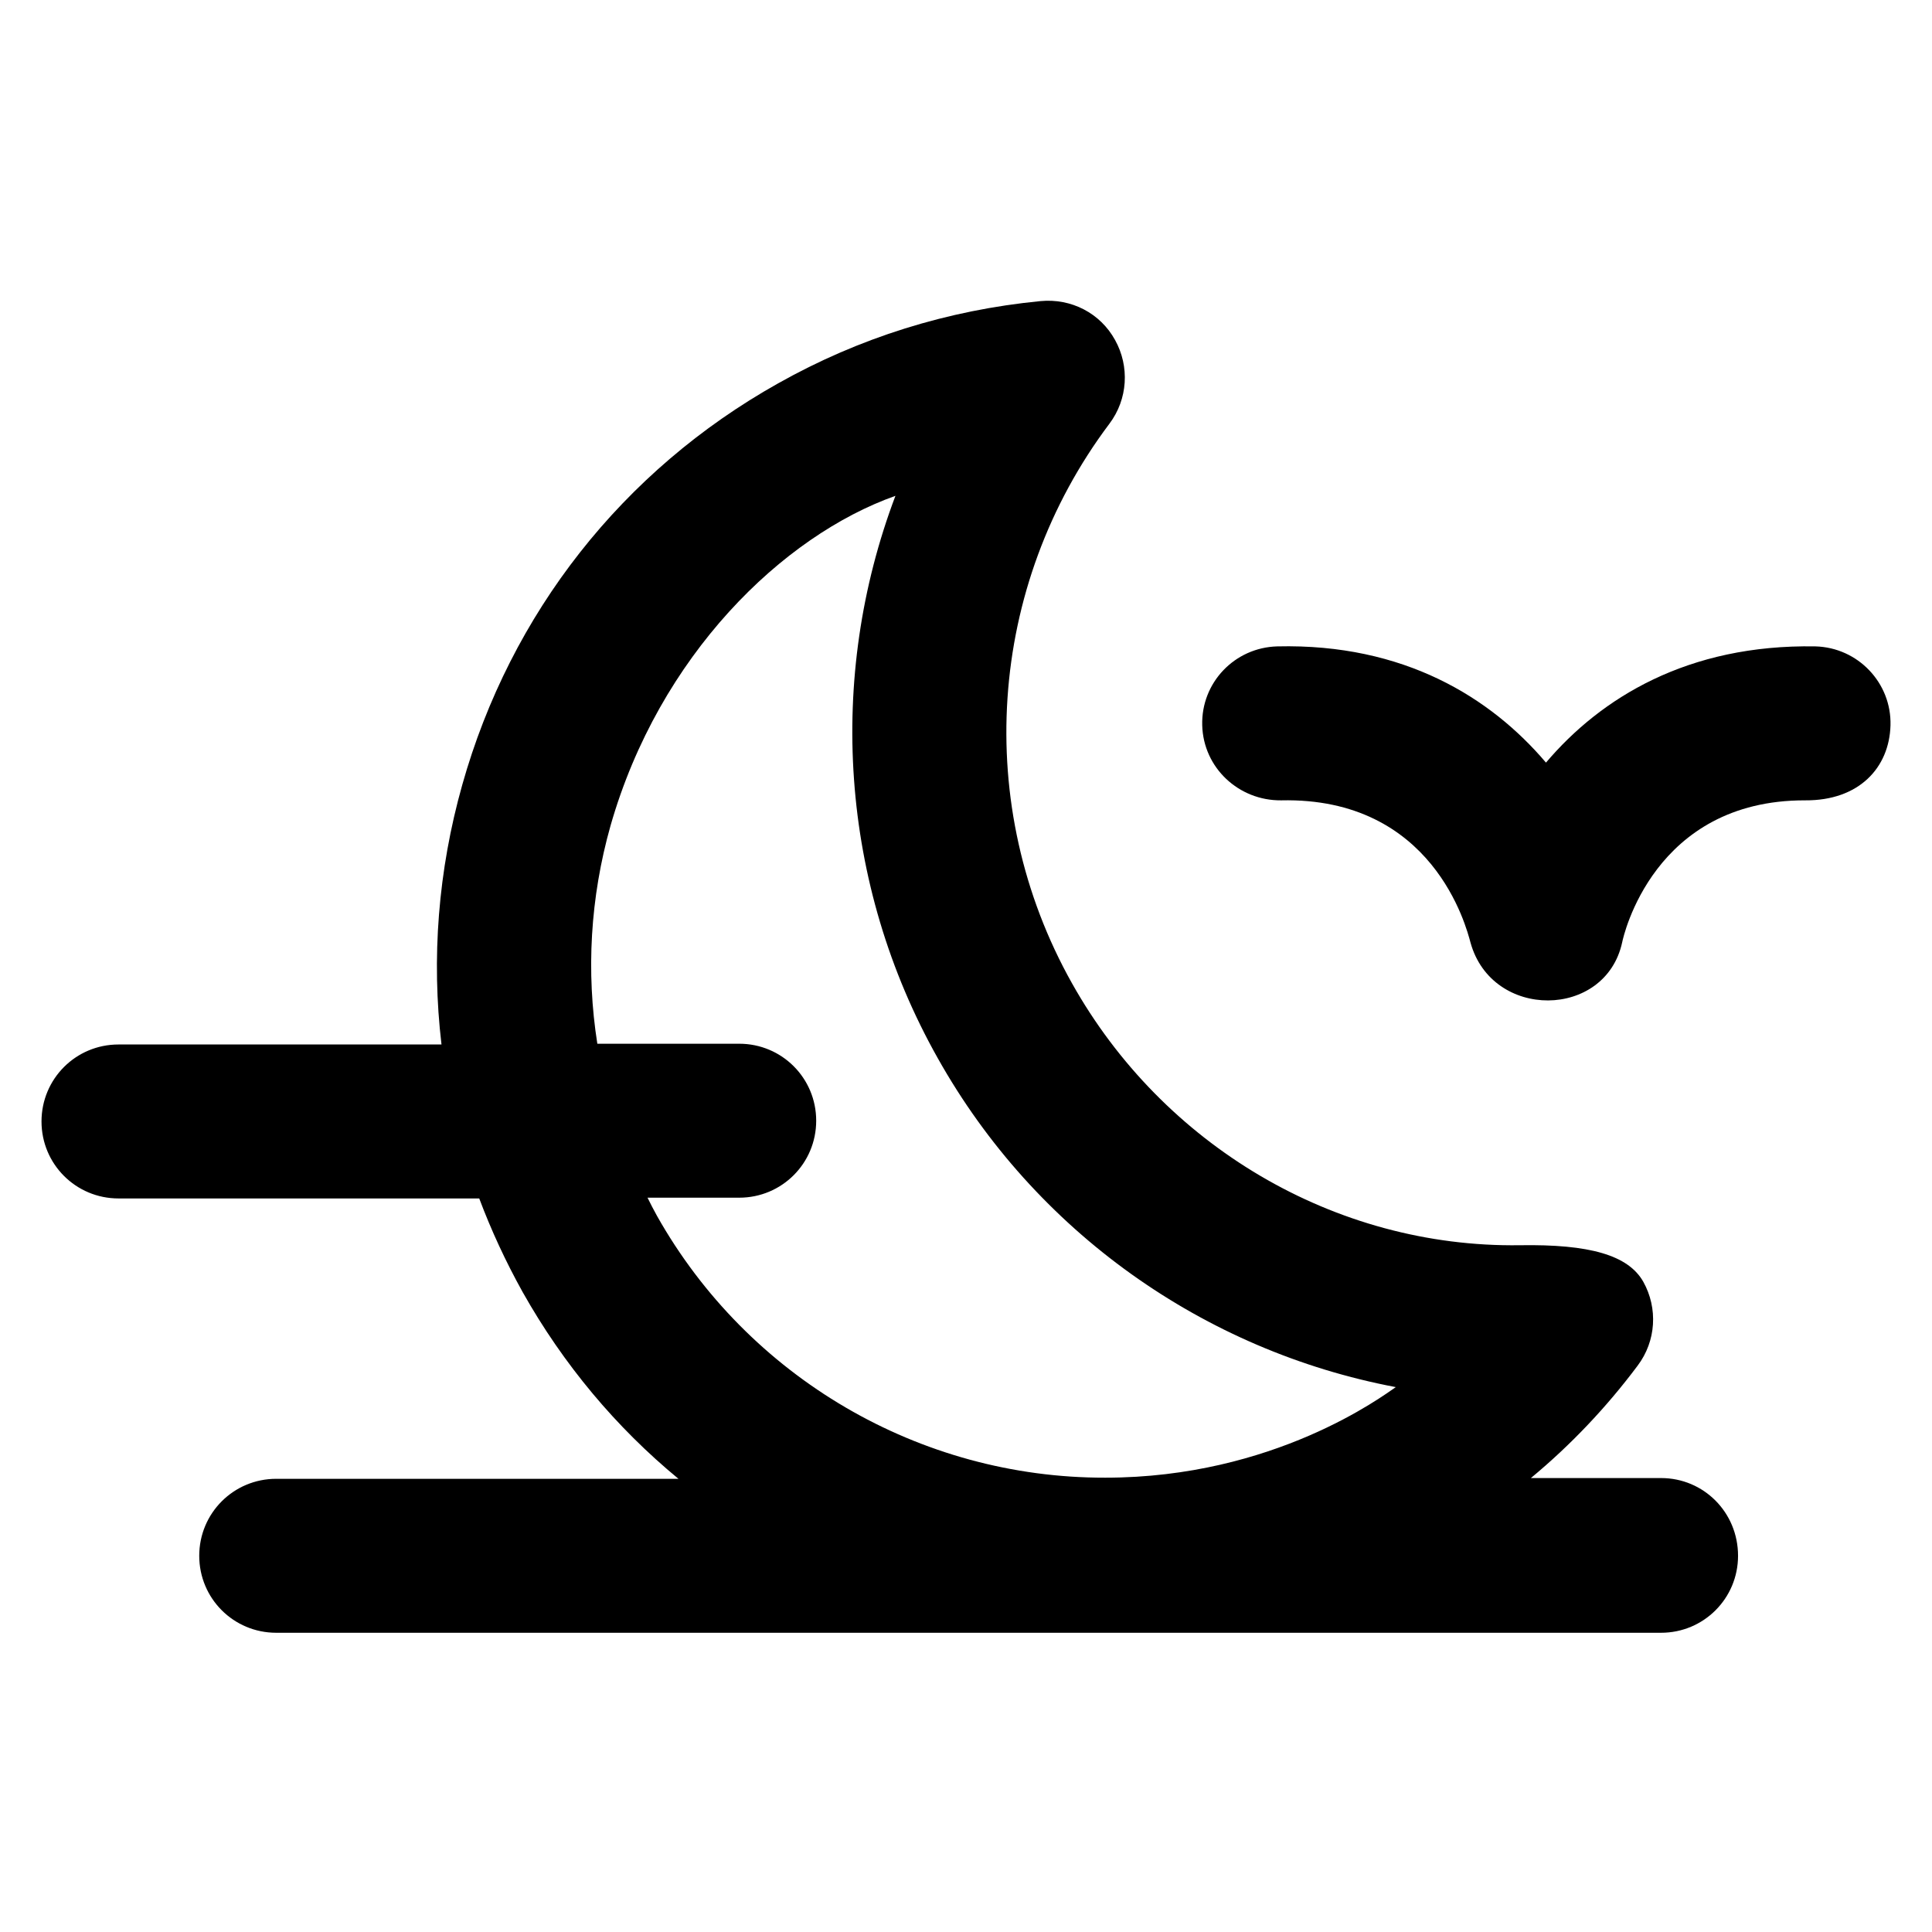 <?xml version='1.0' encoding='utf-8'?>
<!DOCTYPE svg PUBLIC '-//W3C//DTD SVG 1.1//EN' 'http://www.w3.org/Graphics/SVG/1.1/DTD/svg11.dtd'>
<svg version="1.1" xmlns="http://www.w3.org/2000/svg" viewBox="0 0 512 512" xmlns:xlink="http://www.w3.org/1999/xlink" enable-background="new 0 0 512 512">
  <g>
    <g>
      <path d="m440.2,391.7h-34.5c10.5-8.7 20-18.7 28.3-29.8 4.9-6.5 5.4-15.2 1.5-22.2-4-7.1-14.3-10-32.7-9.7-49.2,0.7-94.7-26.6-118.7-69.4-26.4-47-22.5-105.2 9.9-148.3 4.9-6.5 5.4-15.2 1.5-22.2-3.9-7.1-11.6-11.1-19.8-10.3-24.6,2.4-48,9.7-69.5,21.8-41.2,23.1-70.9,60.9-83.7,106.4-6.4,22.7-8.2,46-5.5,68.8h-85.6c-11.3,0-20.4,9.1-20.4,20.4 0,11.3 9.1,20.4 20.4,20.4h95.6c3.2,8.5 7,16.7 11.5,24.8 10.8,19.2 24.8,35.9 41.3,49.5h-106.6c-11.3,0-20.4,9.1-20.4,20.4 0,11.3 9.1,20.4 20.4,20.4h367c11.3,0 20.4-9.1 20.4-20.4 5.68434e-14-11.5-9.1-20.6-20.4-20.6zm-266.1-69.5c-0.9-1.6-1.7-3.2-2.5-4.8h24.3c11.3,0 20.4-9.1 20.4-20.4 0-11.3-9.1-20.4-20.4-20.4h-37.6c-3-19-1.9-38.7 3.5-57.8 12.9-45.1 45.6-76.8 75.5-87.4-18.2,48.1-14.8,102.8 11.2,149 25.8,46 70.6,77.6 121.4,87.2-3.4,2.3-32.2,24-77,24-49.2,0.1-94.7-26.6-118.8-69.4z"/>
      <path d="m481.1,171.3c-33.9-0.6-56.9,13.7-71.4,30.8-14.6-17.2-37.6-31.6-71.2-30.8-11.3,0.3-20.2,9.6-19.9,20.9 0.3,11.3 9.7,20 20.9,19.9 40.3-0.9 49.1,33.6 50.2,37.7 5.7,20.6 35.8,20.3 40.2-0.1 0.3-1.5 8.3-37.7 48.5-37.6 14.2,0.1 22.3-8.6 22.6-19.9 0.3-11.2-8.6-20.6-19.9-20.9z"/>
    </g>
  </g>
</svg>
